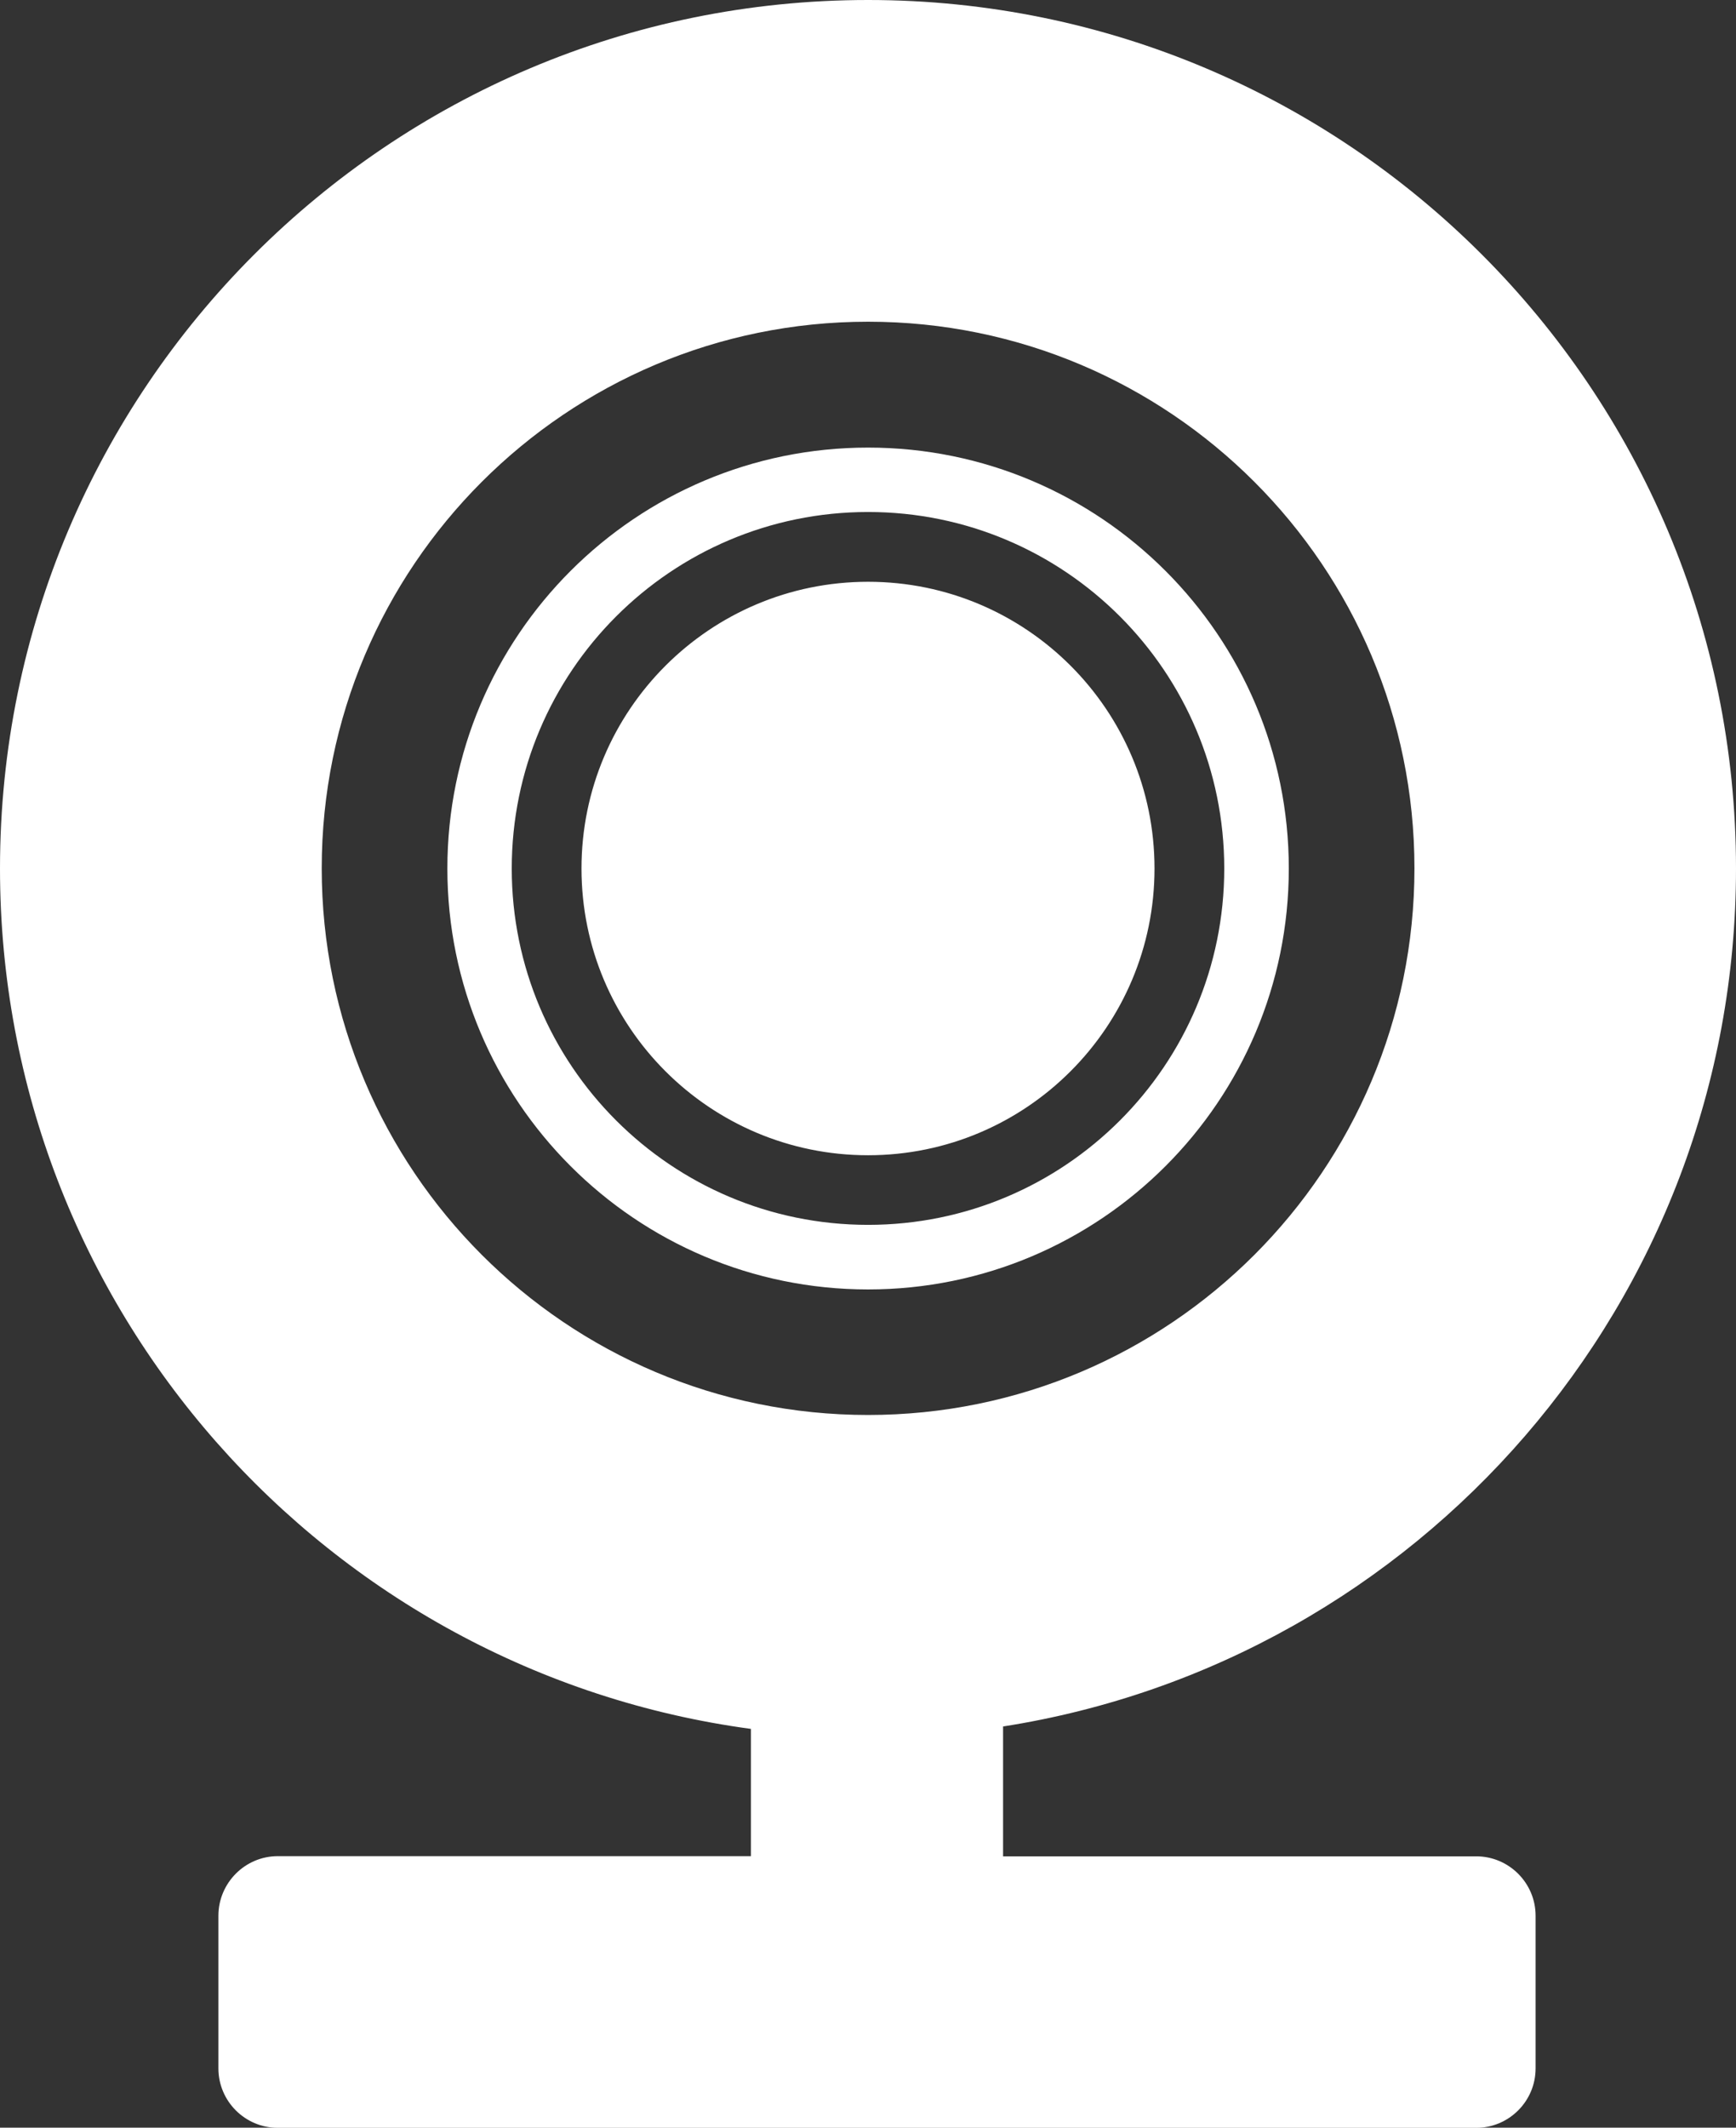 <?xml version="1.0" encoding="utf-8"?><svg version="1.1" id="Layer_1" xmlns="http://www.w3.org/2000/svg" xmlns:xlink="http://www.w3.org/1999/xlink" x="0px" y="0px" viewBox="0 0 100.31 122.88" style="enable-background:new 0 0 100.31 122.88" xml:space="preserve"><rect x="0" y="0" width="100.31" height="122.88" fill="#333333" stroke="none"/><style type="text/css">.st0{fill-rule:evenodd;clip-rule:evenodd;}</style><g fill="#FFFFFF"><path class="st0" d="M16.05,107.2h27.34v-7.35C18.89,96.55,0,75.56,0,50.16C0,22.46,22.46,0,50.16,0 c27.69,0,50.15,22.46,50.15,50.16c0,25.04-18.36,45.8-42.35,49.55v7.5H85.3c1.89,0,3.43,1.54,3.43,3.43v8.82 c0,1.89-1.54,3.43-3.43,3.43H16.05c-1.89,0-3.43-1.54-3.43-3.43v-8.82C12.62,108.75,14.16,107.2,16.05,107.2L16.05,107.2z M50.16,33.6c9.14,0,16.55,7.41,16.55,16.56c0,9.14-7.41,16.56-16.55,16.56c-9.14,0-16.56-7.41-16.56-16.56 C33.6,41.01,41.02,33.6,50.16,33.6L50.16,33.6z M50.16,25.85c13.42,0,24.31,10.89,24.31,24.31c0,13.42-10.89,24.31-24.31,24.31 c-13.43,0-24.31-10.89-24.31-24.31C25.85,36.73,36.74,25.85,50.16,25.85L50.16,25.85z M50.16,29.57c11.37,0,20.58,9.22,20.58,20.59 c0,11.37-9.22,20.58-20.58,20.58c-11.37,0-20.59-9.22-20.59-20.58C29.57,38.79,38.79,29.57,50.16,29.57L50.16,29.57z M50.16,18.58 c17.43,0,31.57,14.14,31.57,31.57c0,17.43-14.14,31.57-31.57,31.57c-17.43,0-31.57-14.14-31.57-31.57 C18.59,32.72,32.73,18.58,50.16,18.58L50.16,18.58z"/></g></svg>